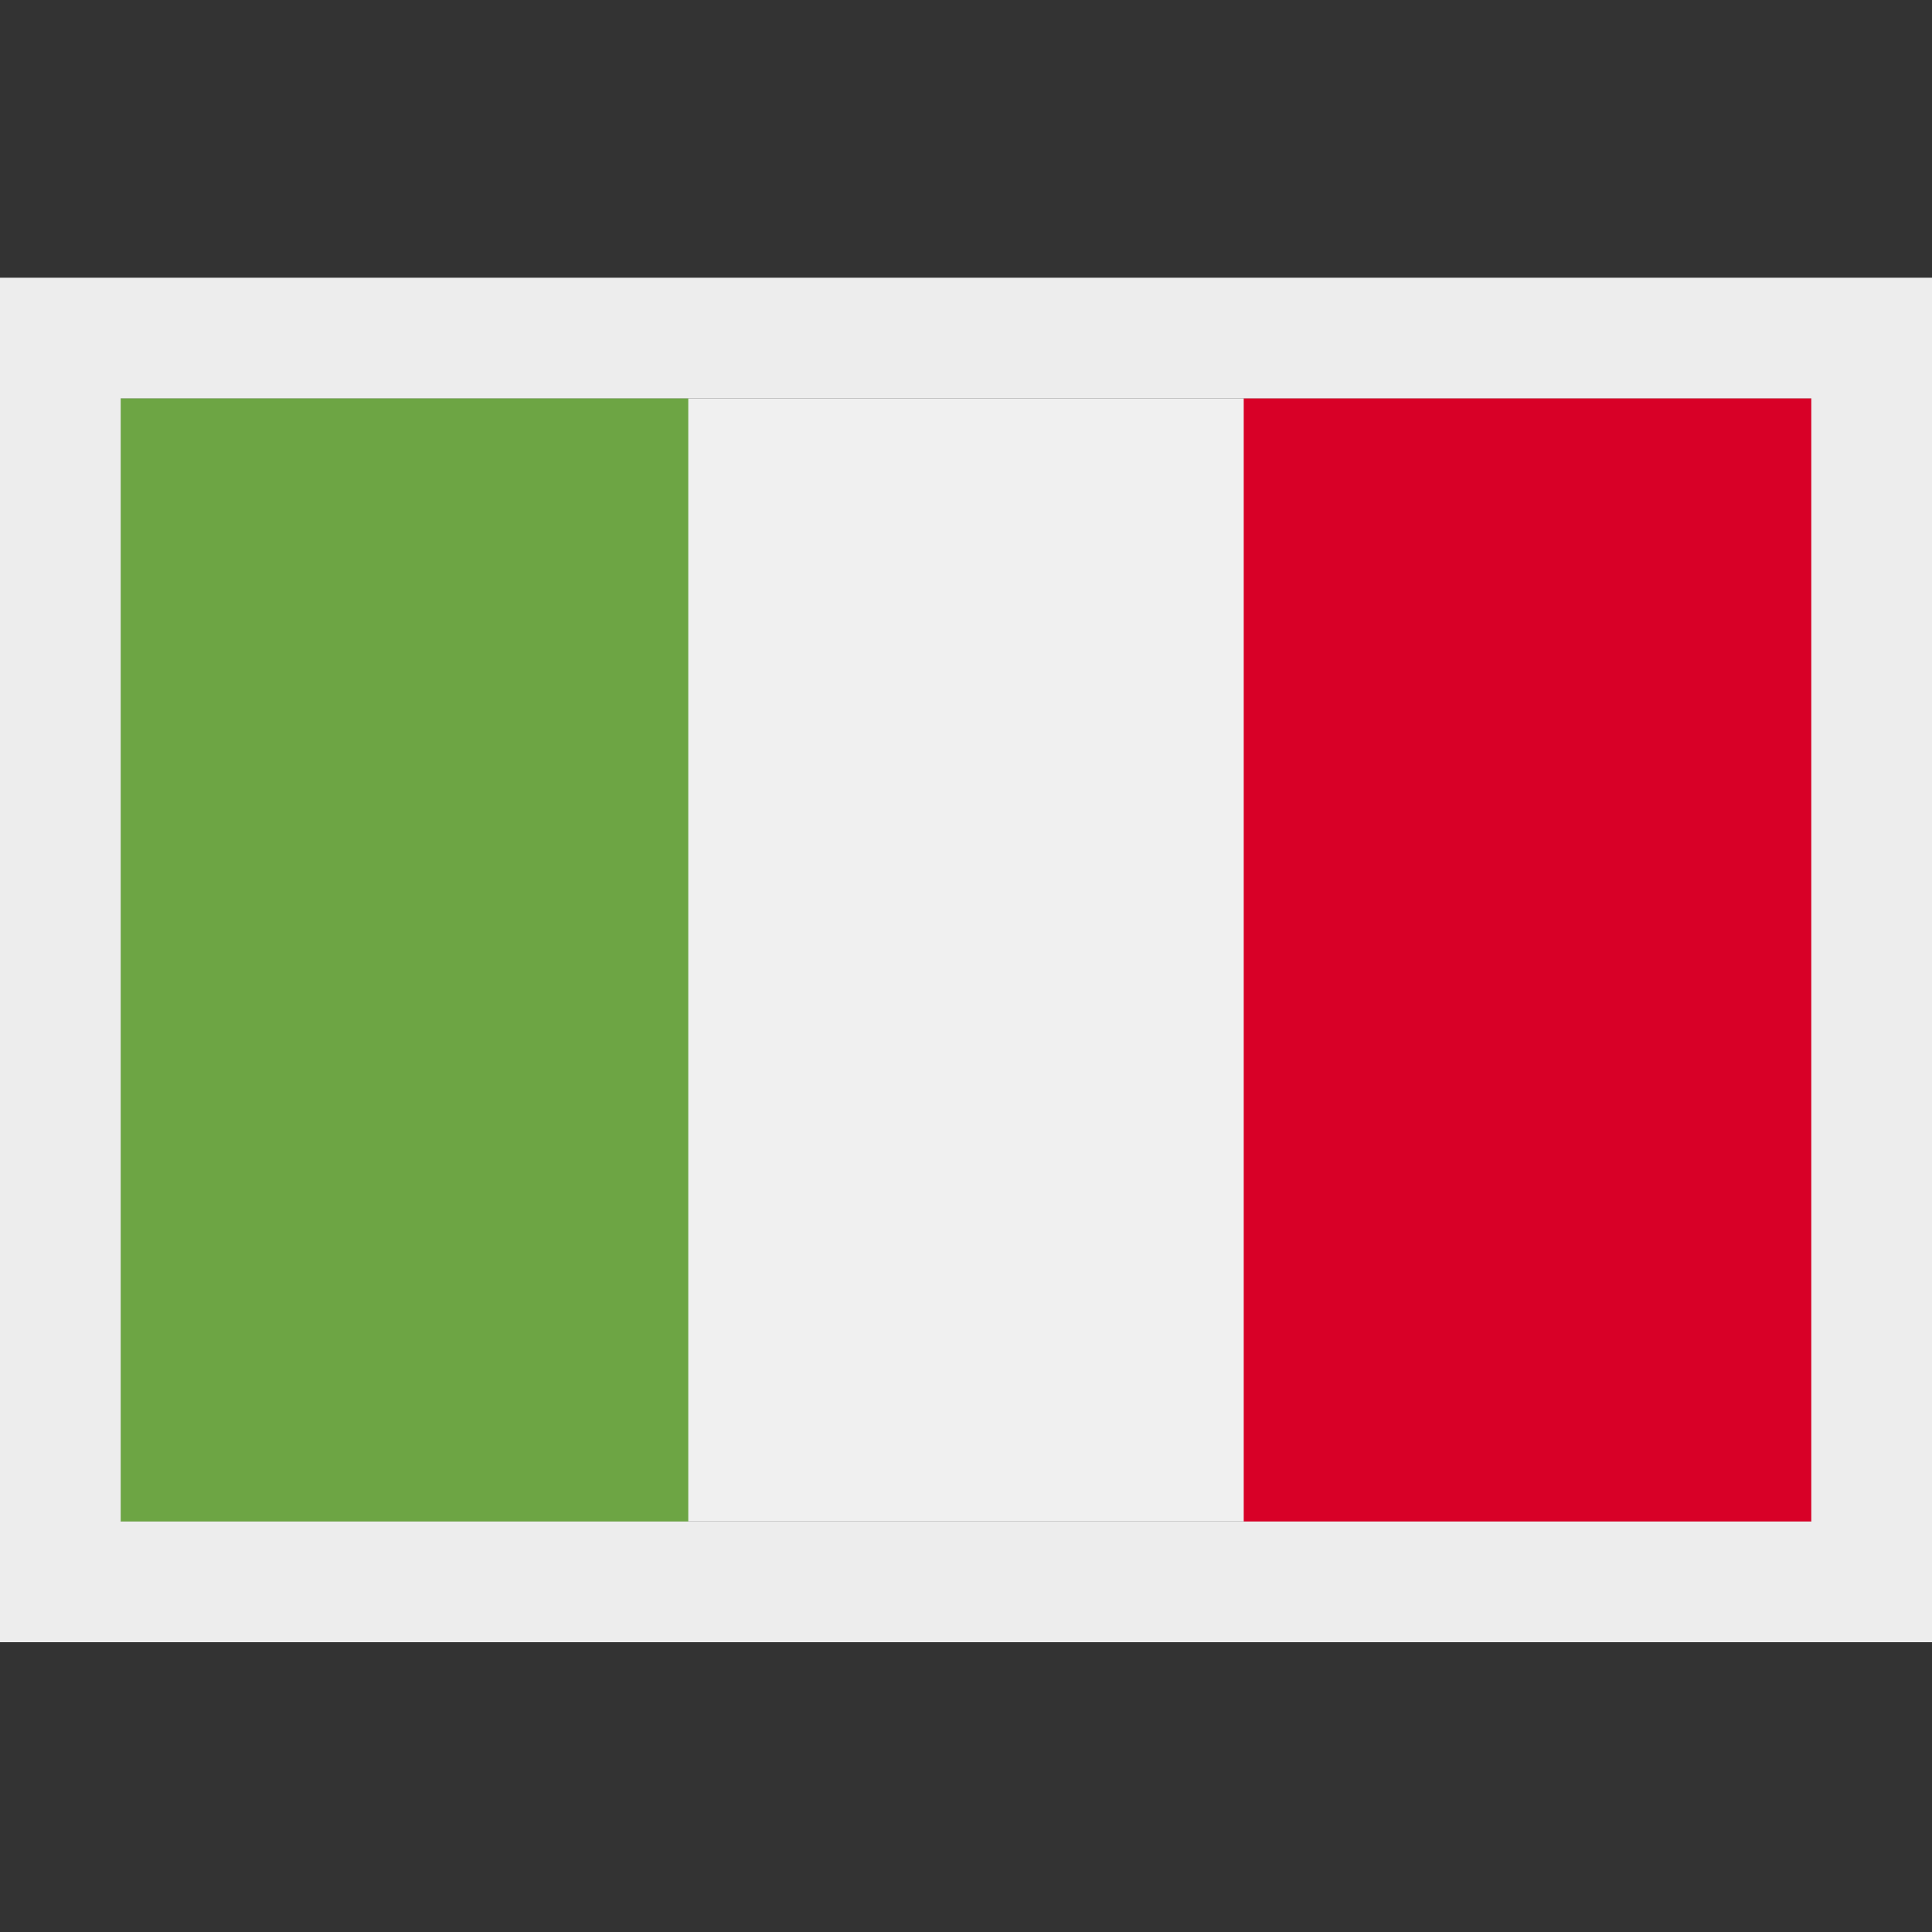 <svg version="1.1" xmlns="http://www.w3.org/2000/svg" xmlns:xlink="http://www.w3.org/1999/xlink" x="0px" y="0px" width="16" height="16" viewBox="0 0 16 16" xml:space="preserve">

<rect x="0" y="0" width="16" height="16" fill="#333333" stroke="none"/>

<g id="border">
	<path fill="#EDEDED" d="M15,3.3v9.3H1V3.3H15 M16,2.3h-1H1H0v1v9.3v1h1h14h1v-1V3.3V2.3L16,2.3z"/>
</g>
<g>
	<polygon fill="#F0F0F0" points="10.3,3.3 5.7,3.3 1,3.3 1,12.6 5.7,12.6 10.3,12.6 15,12.6 15,3.3 	"/>
	<rect x="10.3" y="3.3" fill="#D80027" width="4.7" height="9.3"/>
	<rect x="1" y="3.3" fill="#6DA544" width="4.7" height="9.3"/>
</g>
</svg>
